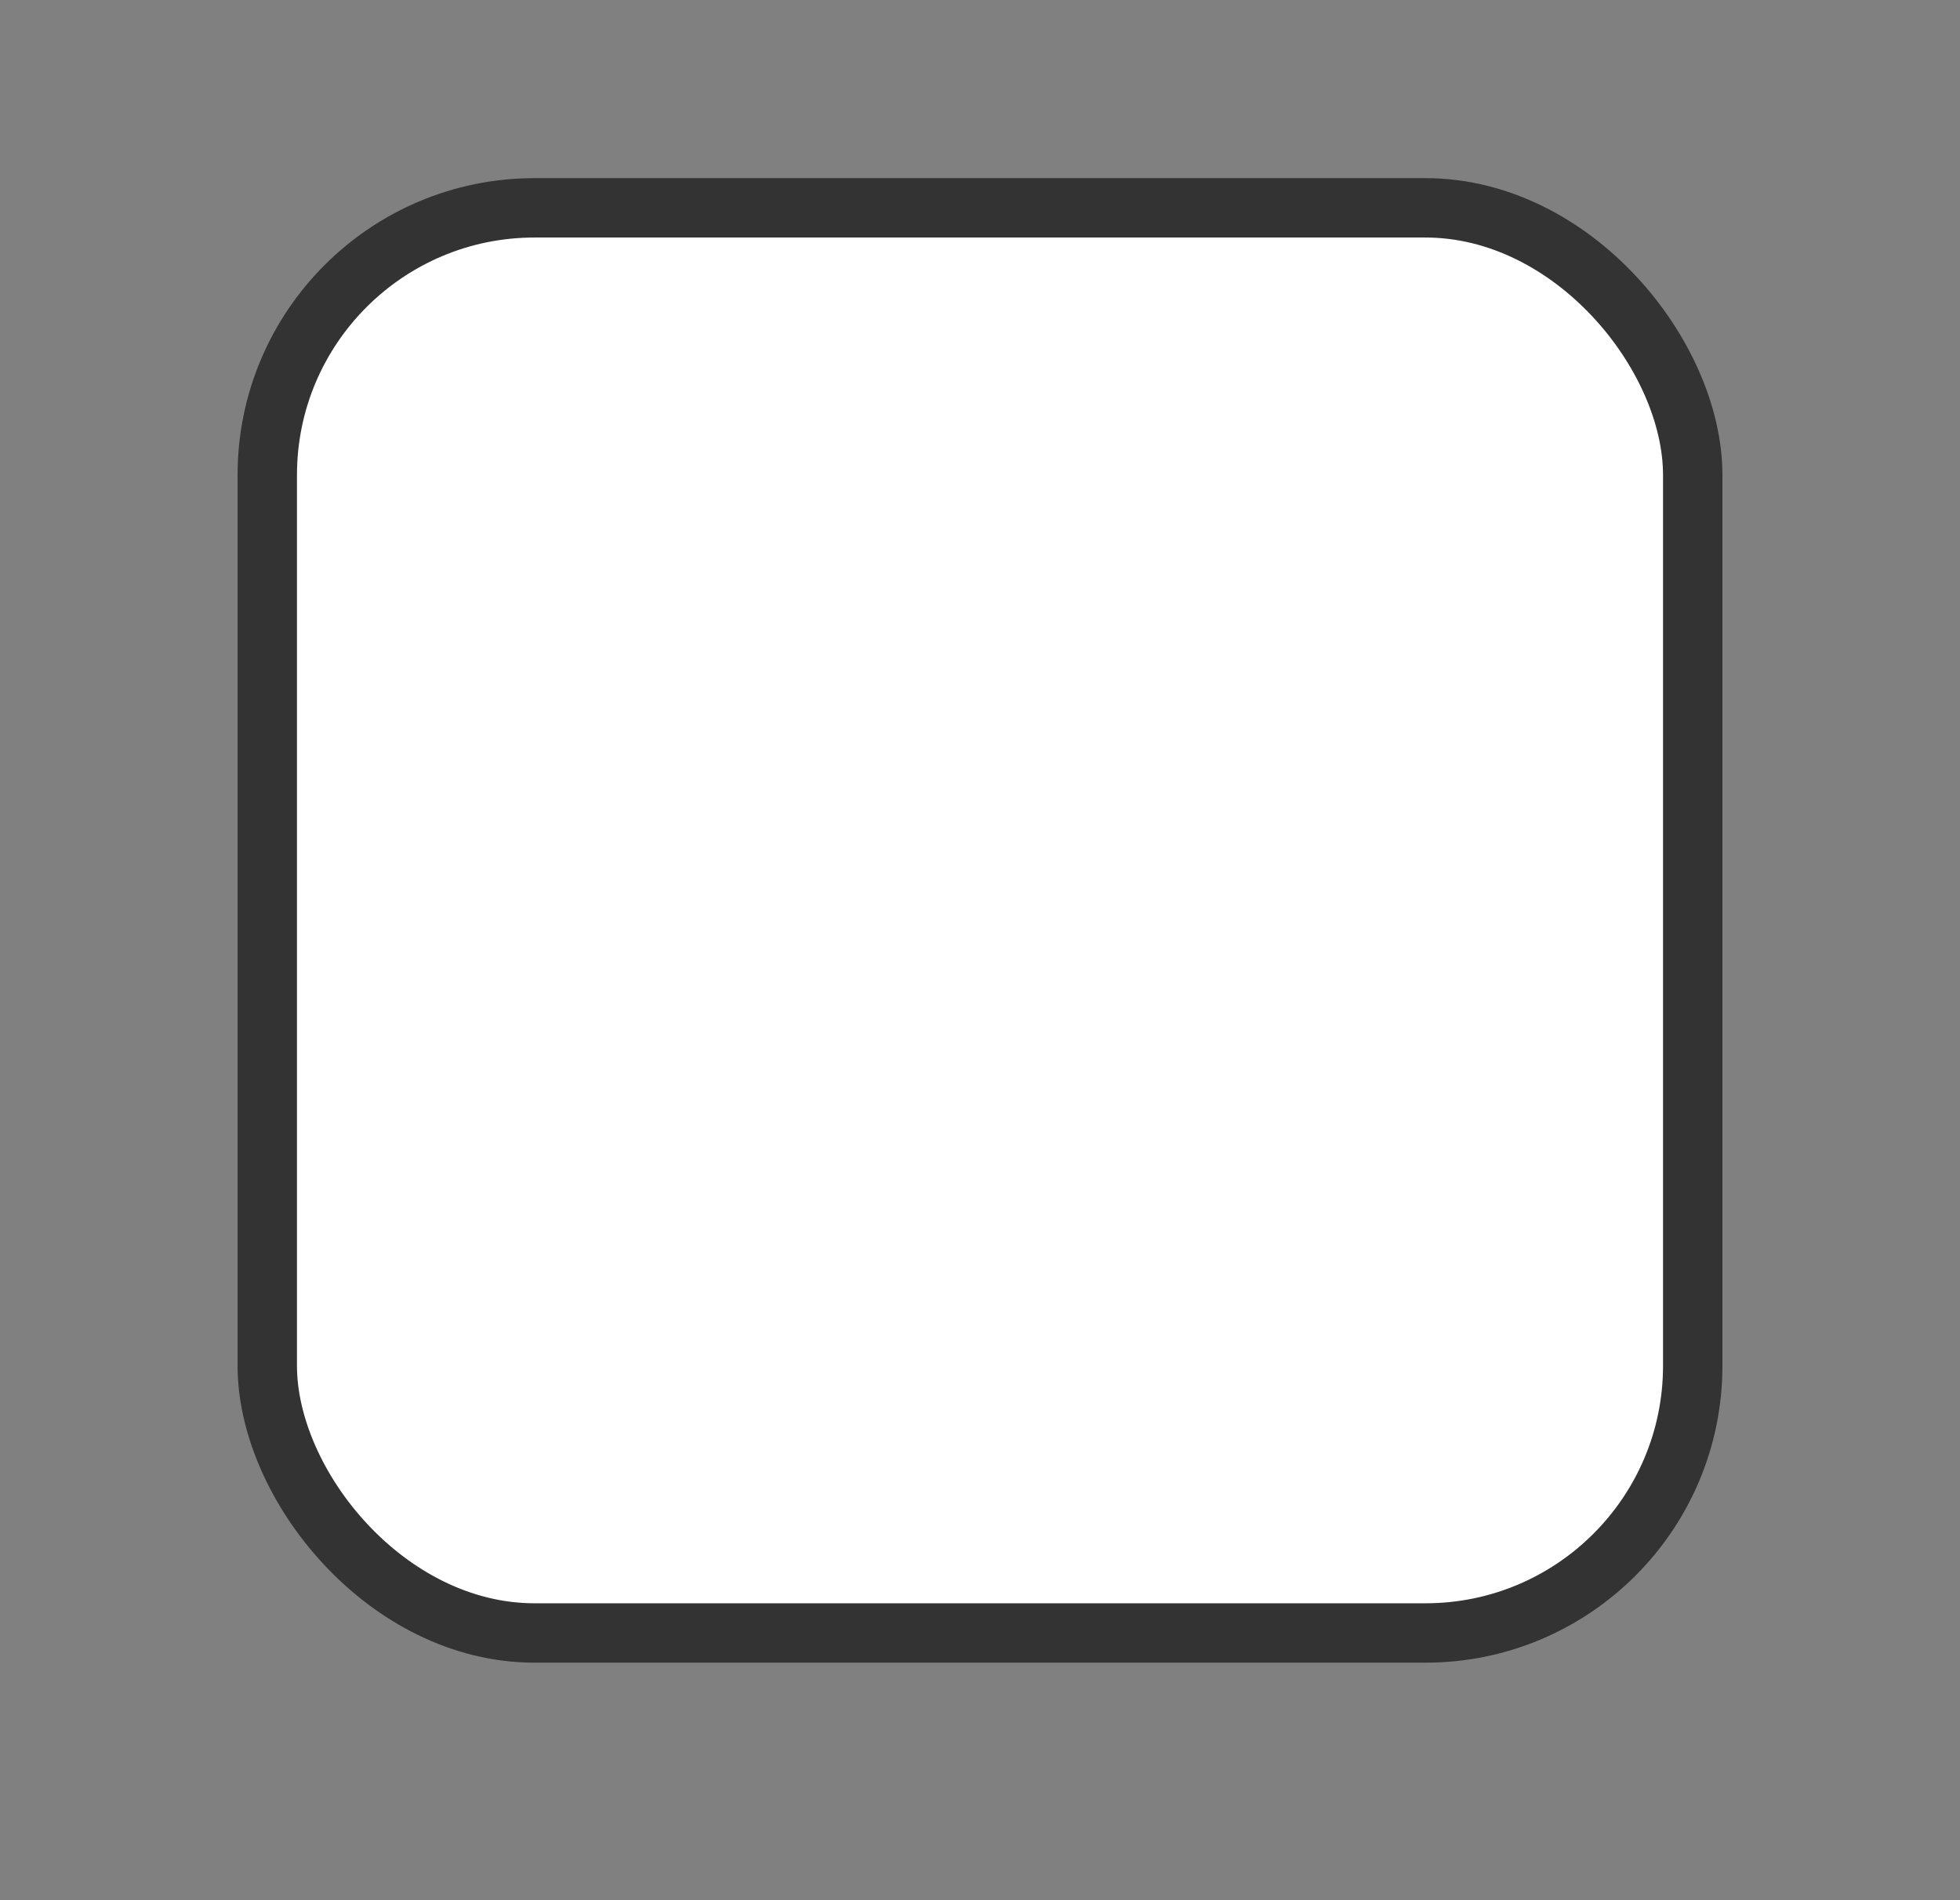 <svg width="33" height="32" viewBox="0 0 33 32" fill="none" xmlns="http://www.w3.org/2000/svg">
<rect x="0" y="0" width="33" height="32" fill="#808080" stroke="none"/>
<rect x="4.5" y="3.5" width="24" height="24" rx="4.5" fill="white" stroke="#333333"/>
</svg>
